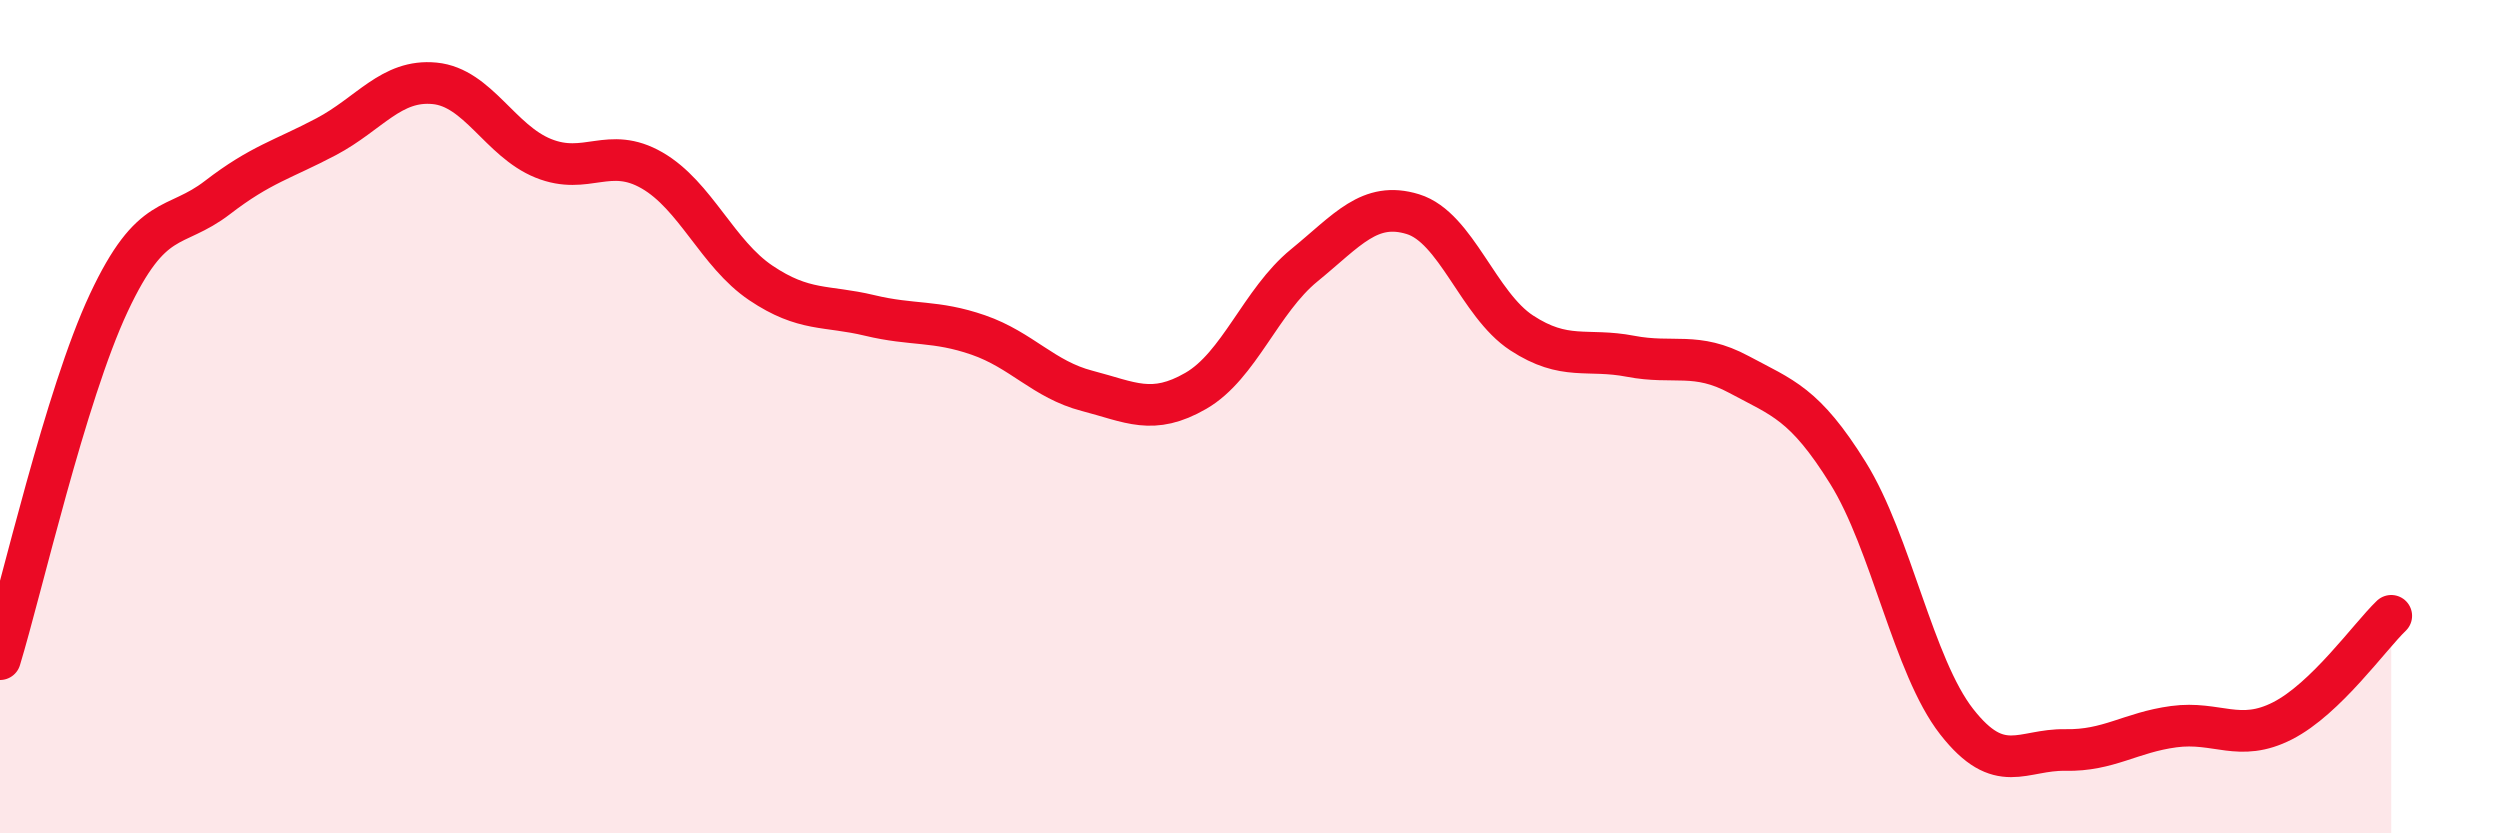 
    <svg width="60" height="20" viewBox="0 0 60 20" xmlns="http://www.w3.org/2000/svg">
      <path
        d="M 0,15.82 C 0.52,14.11 1.57,9.49 2.61,7.27 C 3.65,5.05 4.18,5.54 5.22,4.74 C 6.26,3.94 6.79,3.83 7.83,3.28 C 8.87,2.73 9.39,1.9 10.43,2 C 11.47,2.1 12,3.38 13.04,3.8 C 14.08,4.22 14.61,3.49 15.65,4.09 C 16.69,4.69 17.22,6.09 18.26,6.79 C 19.3,7.49 19.83,7.32 20.87,7.57 C 21.91,7.82 22.44,7.68 23.48,8.04 C 24.52,8.4 25.05,9.11 26.09,9.38 C 27.13,9.65 27.66,9.98 28.7,9.38 C 29.74,8.78 30.26,7.22 31.3,6.37 C 32.34,5.52 32.87,4.82 33.91,5.14 C 34.95,5.46 35.48,7.31 36.52,7.99 C 37.56,8.67 38.09,8.35 39.13,8.55 C 40.17,8.75 40.7,8.43 41.74,8.99 C 42.78,9.55 43.31,9.68 44.35,11.35 C 45.39,13.02 45.92,15.99 46.96,17.32 C 48,18.65 48.53,17.98 49.57,18 C 50.61,18.02 51.13,17.58 52.17,17.44 C 53.21,17.3 53.74,17.83 54.78,17.3 C 55.82,16.77 56.87,15.28 57.39,14.78L57.39 20L0 20Z"
        fill="#EB0A25"
        opacity="0.1"
        stroke-linecap="round"
        stroke-linejoin="round"
      />
      <path
        d="M 0,15.82 C 0.52,14.11 1.57,9.49 2.61,7.27 C 3.65,5.05 4.18,5.54 5.22,4.74 C 6.26,3.94 6.79,3.83 7.83,3.28 C 8.87,2.73 9.39,1.9 10.43,2 C 11.47,2.1 12,3.38 13.04,3.8 C 14.08,4.22 14.61,3.49 15.65,4.09 C 16.69,4.69 17.22,6.09 18.26,6.79 C 19.3,7.49 19.83,7.32 20.87,7.57 C 21.91,7.82 22.44,7.68 23.48,8.04 C 24.52,8.4 25.05,9.11 26.09,9.38 C 27.13,9.65 27.66,9.98 28.7,9.38 C 29.74,8.78 30.26,7.22 31.3,6.37 C 32.34,5.52 32.87,4.82 33.91,5.14 C 34.95,5.46 35.48,7.31 36.52,7.99 C 37.56,8.67 38.09,8.35 39.13,8.55 C 40.17,8.75 40.7,8.43 41.74,8.99 C 42.78,9.55 43.31,9.68 44.35,11.35 C 45.39,13.02 45.92,15.99 46.96,17.32 C 48,18.65 48.53,17.98 49.57,18 C 50.61,18.02 51.13,17.58 52.17,17.44 C 53.21,17.3 53.74,17.83 54.78,17.3 C 55.82,16.77 56.87,15.28 57.39,14.78"
        stroke="#EB0A25"
        stroke-width="1"
        fill="none"
        stroke-linecap="round"
        stroke-linejoin="round"
      />
    </svg>
  